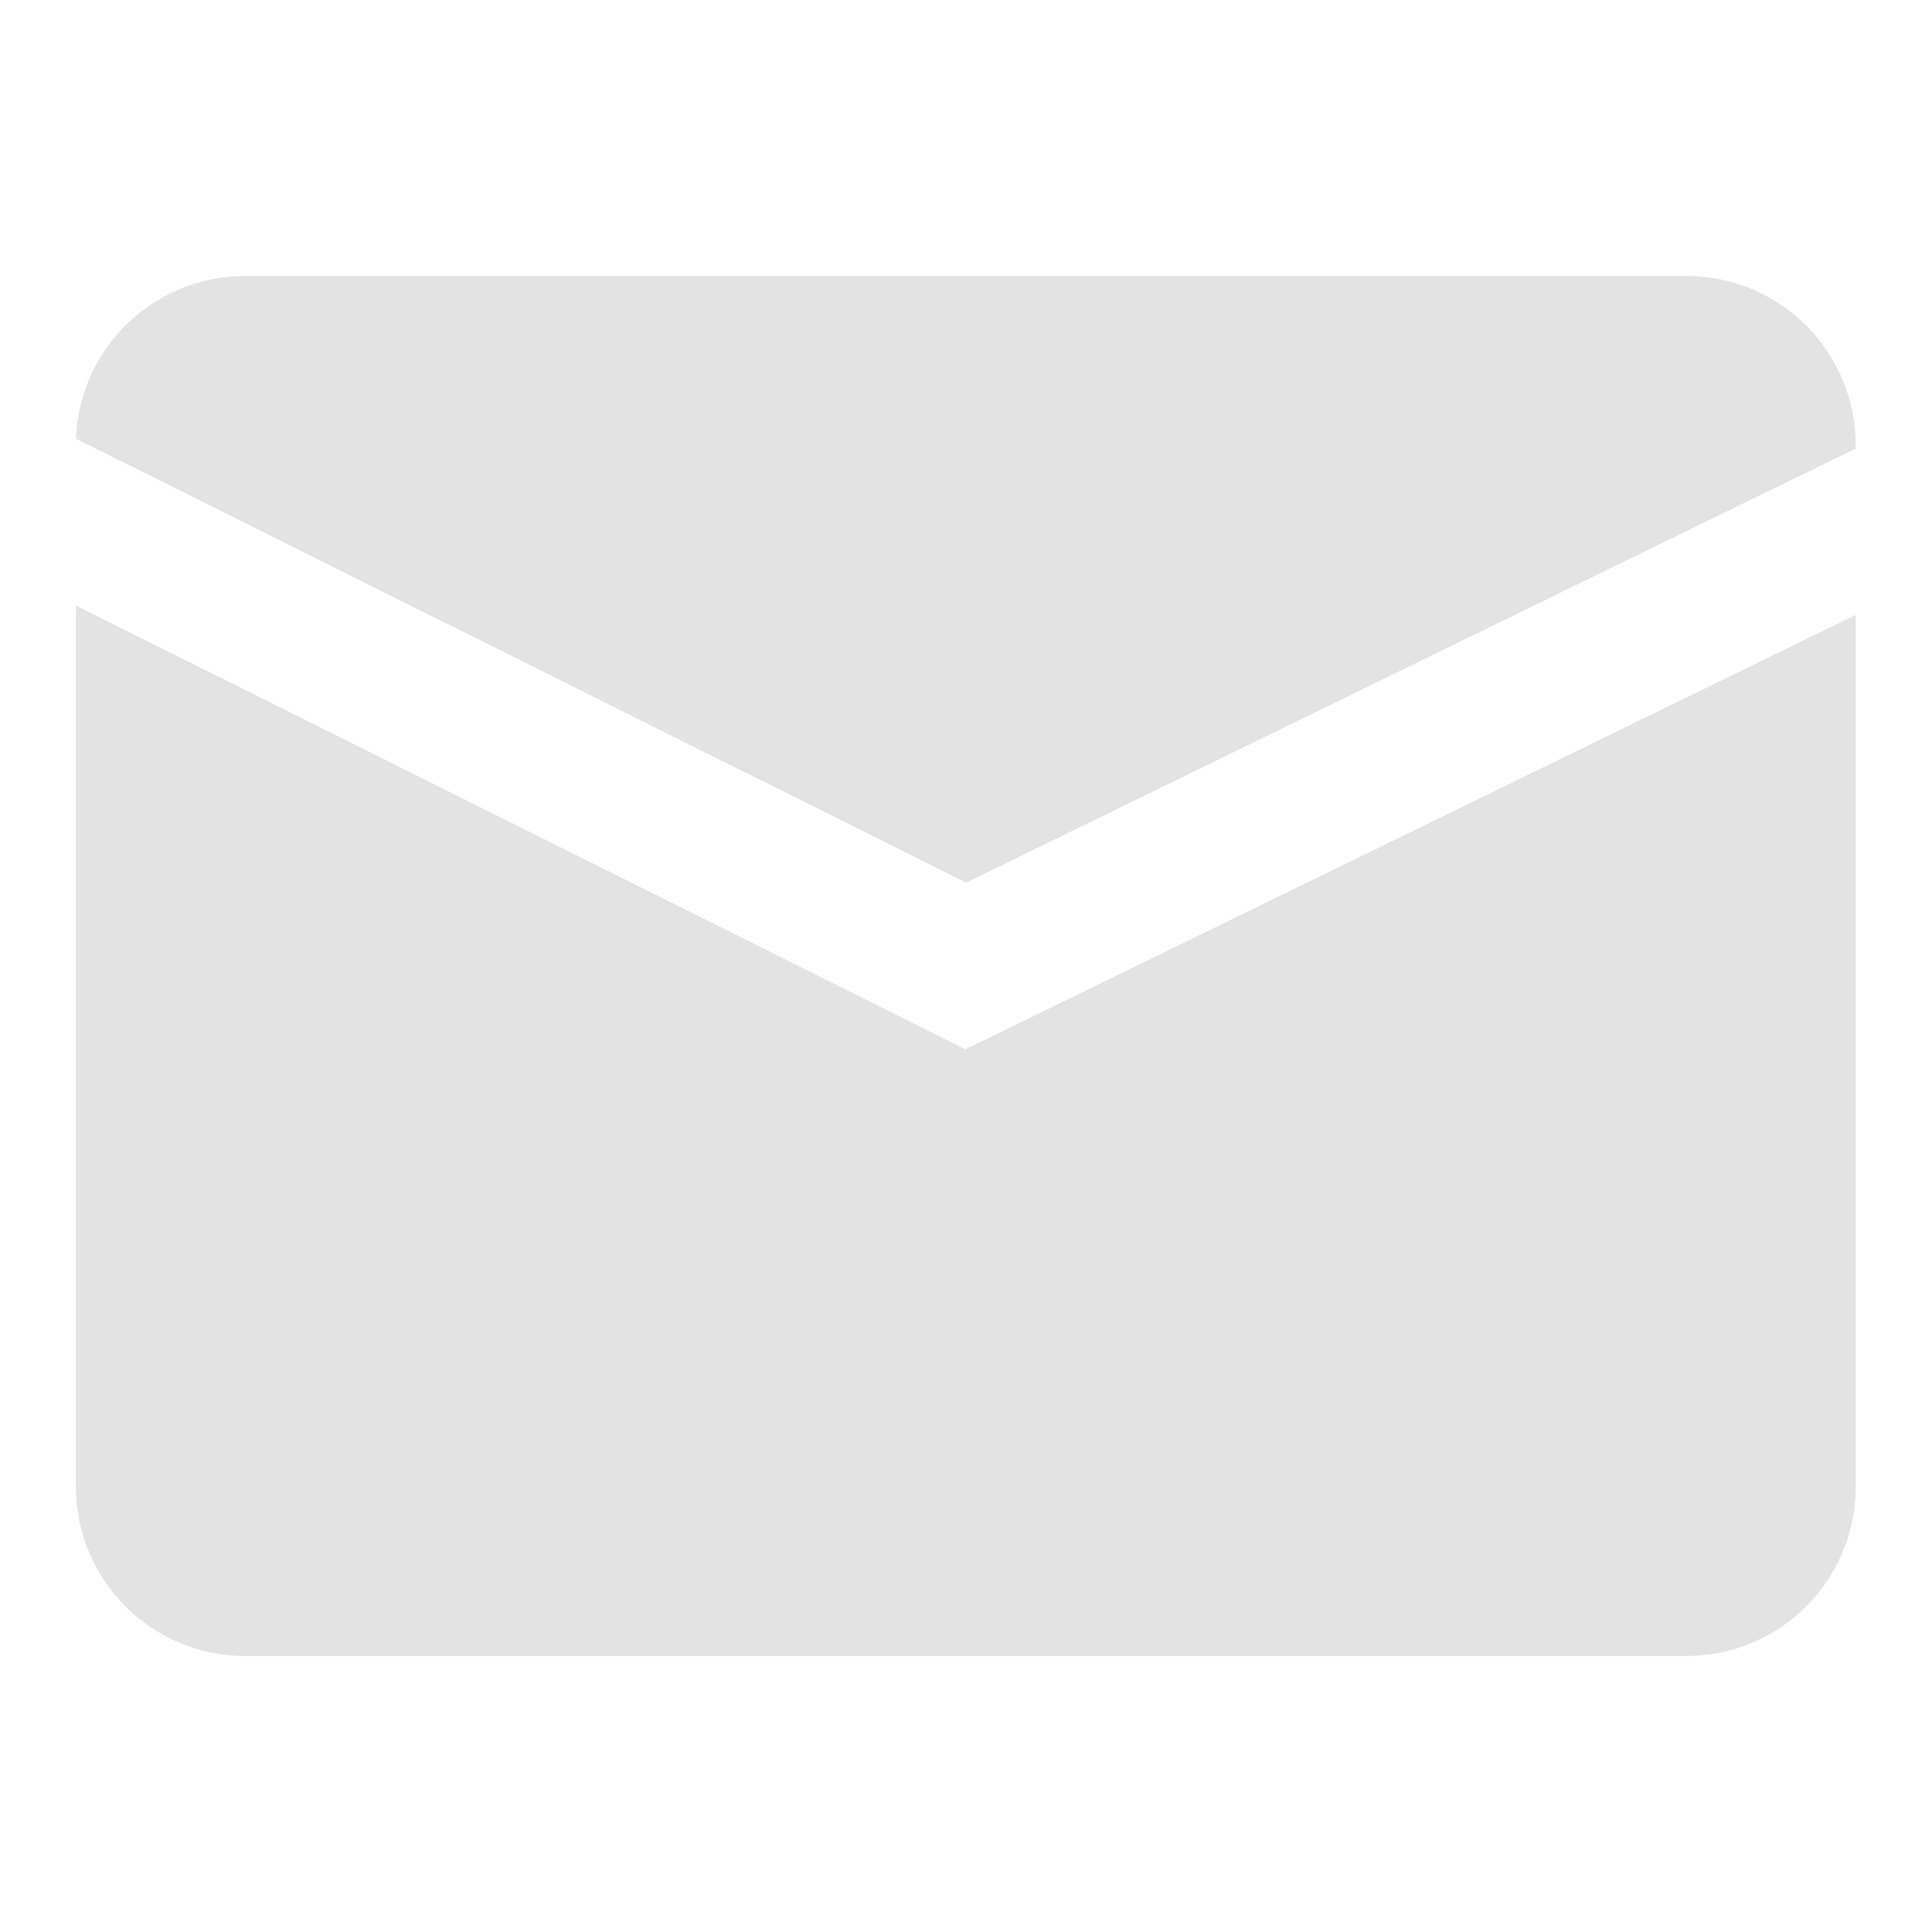 <svg width="28" height="28" viewBox="0 0 28 28" fill="none" xmlns="http://www.w3.org/2000/svg">
<path d="M13.992 15.207L1.1 8.776V21.555C1.101 22.203 1.36 22.824 1.818 23.282C2.276 23.74 2.897 23.998 3.544 24H24.45C25.098 23.998 25.719 23.74 26.177 23.282C26.635 22.824 26.893 22.203 26.895 21.555V8.911L13.992 15.207Z" fill="#E3E3E3"/>
<path d="M14.003 12.792L26.895 6.5V6.445C26.893 5.797 26.635 5.176 26.177 4.718C25.719 4.26 25.098 4.002 24.45 4H3.544C2.911 4.001 2.304 4.247 1.848 4.687C1.392 5.126 1.124 5.724 1.1 6.357L14.003 12.792Z" fill="#E3E3E3"/>
</svg>
